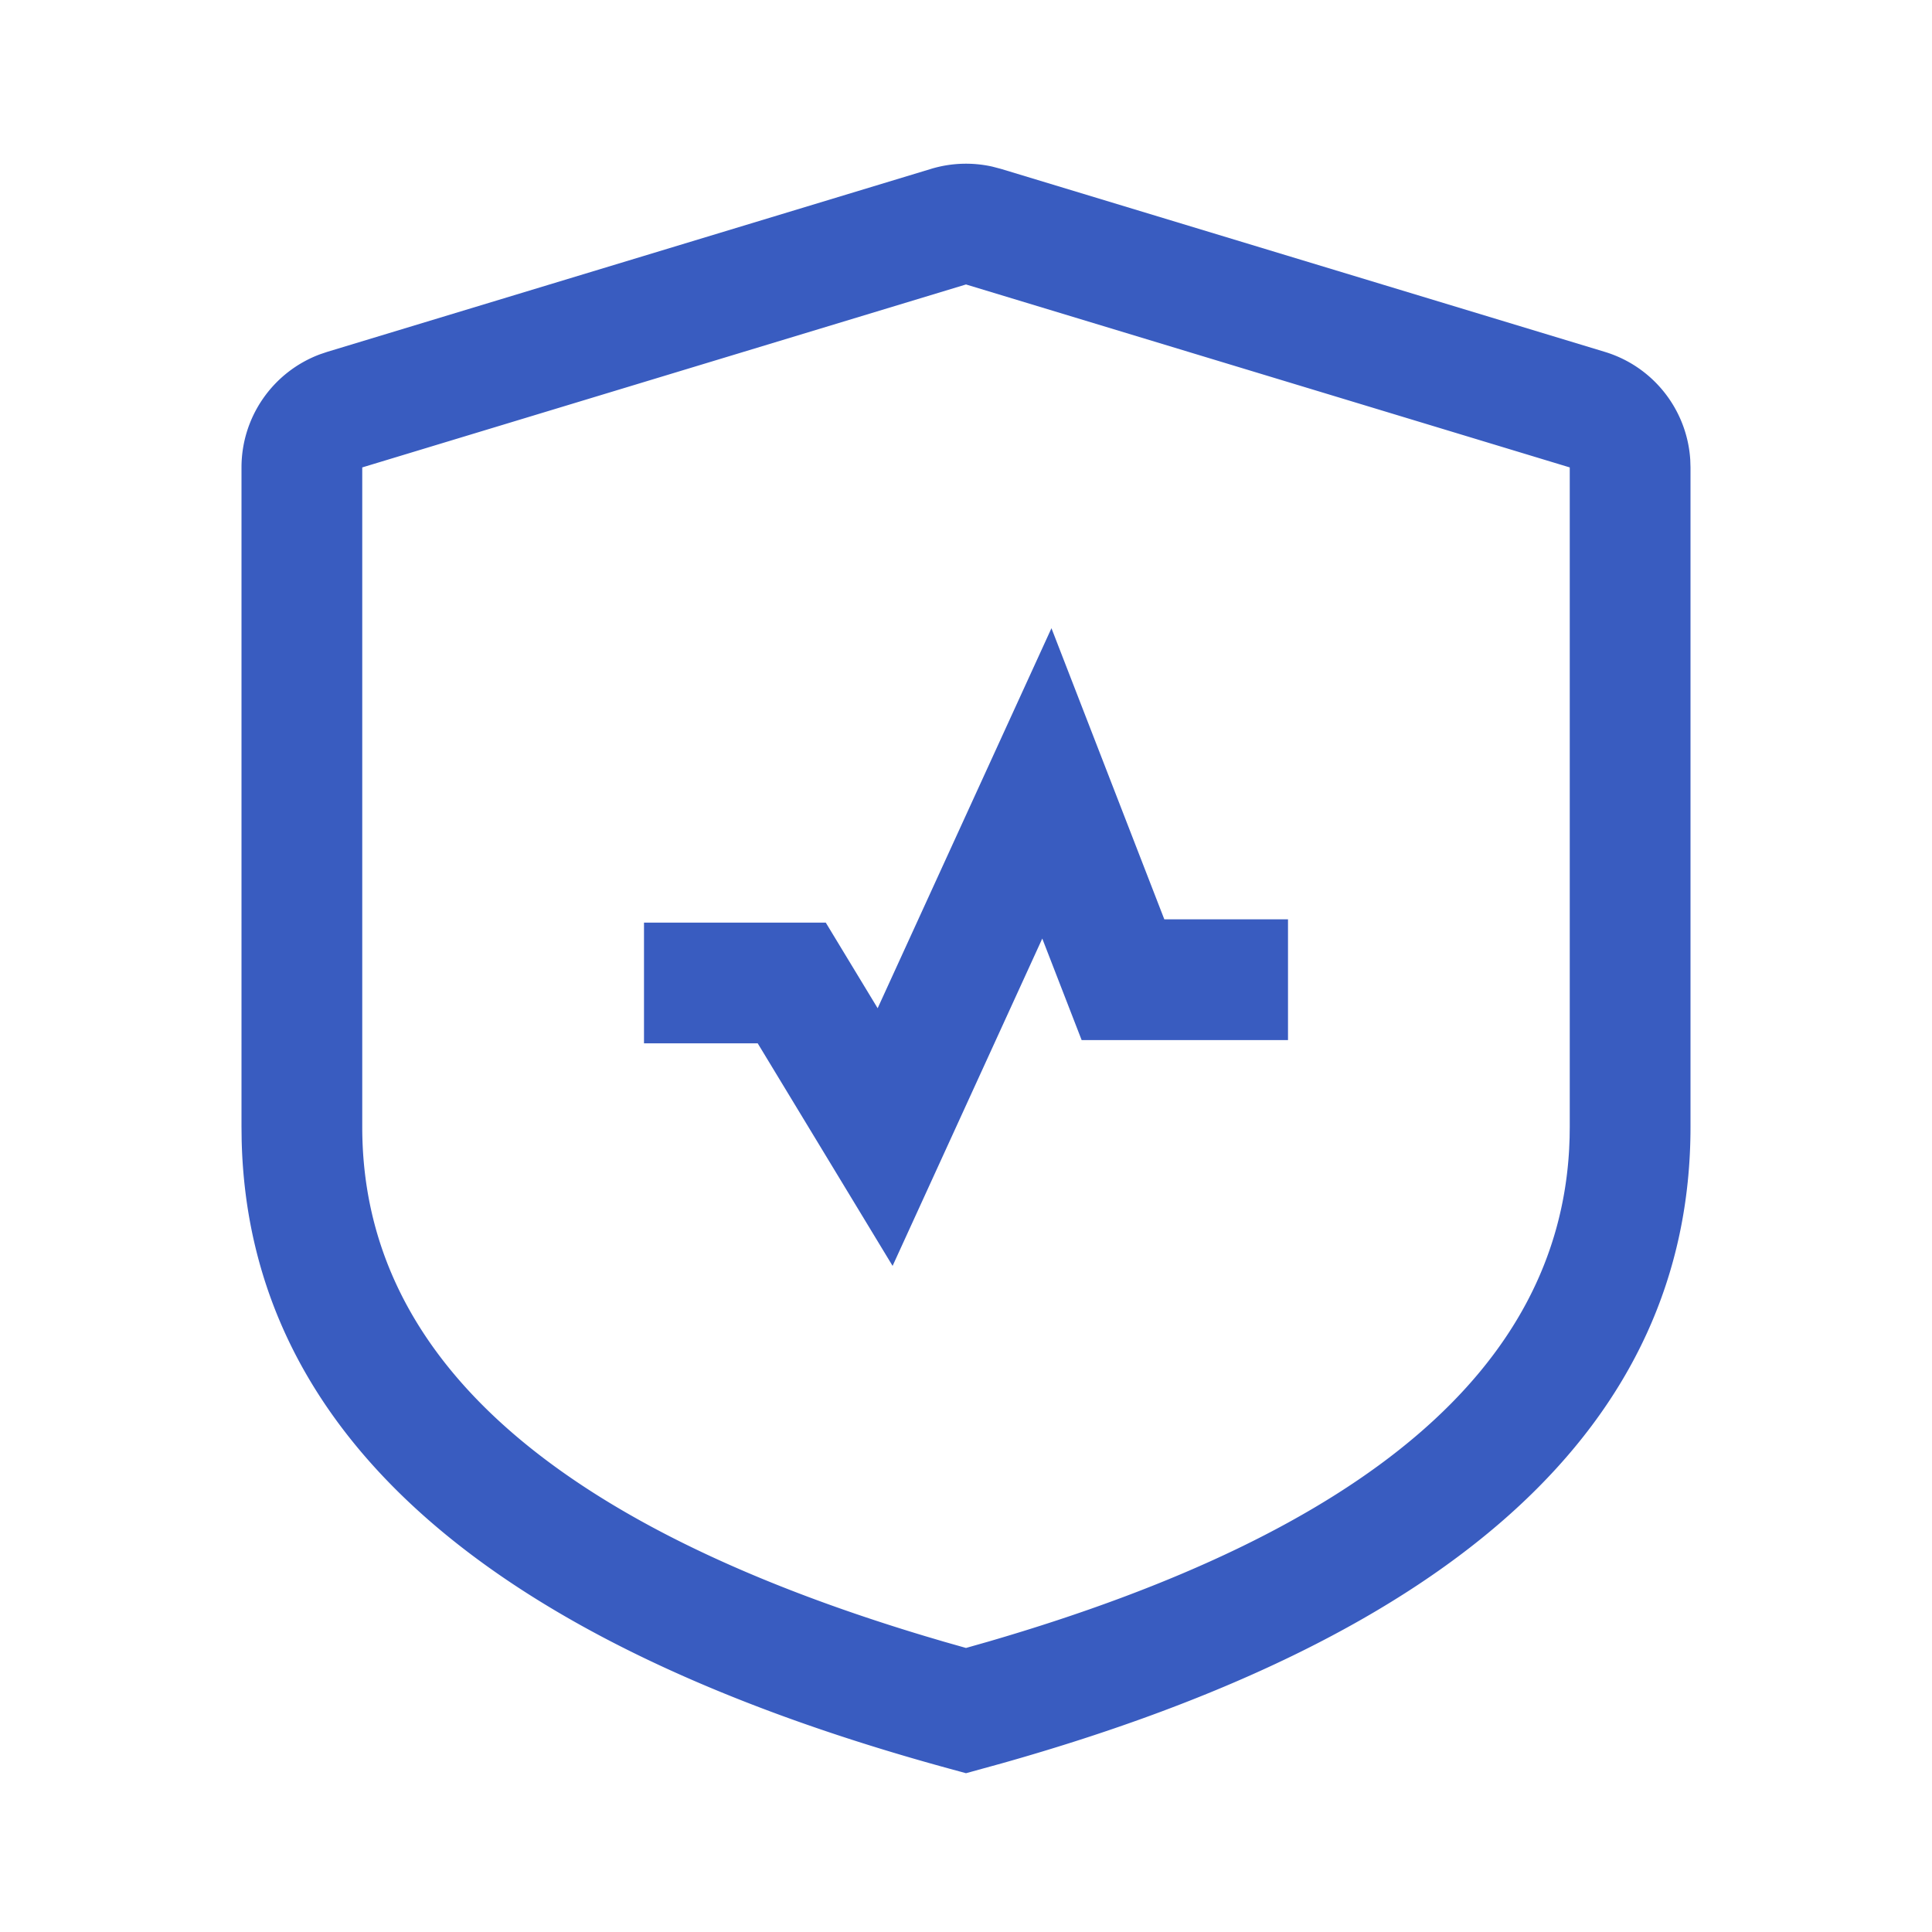 <?xml version="1.0" standalone="no"?><!DOCTYPE svg PUBLIC "-//W3C//DTD SVG 1.1//EN" "http://www.w3.org/Graphics/SVG/1.1/DTD/svg11.dtd"><svg t="1661070759244" class="icon" viewBox="0 0 1024 1024" version="1.1" xmlns="http://www.w3.org/2000/svg" p-id="5264" xmlns:xlink="http://www.w3.org/1999/xlink" width="600" height="600"><defs><style type="text/css">@font-face { font-family: feedback-iconfont; src: url("//at.alicdn.com/t/font_1031158_u69w8yhxdu.woff2?t=1630033759944") format("woff2"), url("//at.alicdn.com/t/font_1031158_u69w8yhxdu.woff?t=1630033759944") format("woff"), url("//at.alicdn.com/t/font_1031158_u69w8yhxdu.ttf?t=1630033759944") format("truetype"); }
</style></defs><path d="M493.44 89.52a64 64 0 0 1 32.547-1.203l4.573 1.204 320 96.97c25.7 7.787 43.663 30.72 45.316 57.245l0.124 4.004v349.593c0 157.585-125.002 269.655-365.215 337.333L512 939.836l-8.42-2.297c-243.503-66.41-371.934-177.195-375.503-333.48l-0.077-6.726V247.74c0-26.854 16.738-50.696 41.644-59.97l3.796-1.28 320-96.97zM512 150.77l-320 96.97v349.593c0 118.857 96.503 209.149 298.375 269.857l9.85 2.914L512 873.451l11.775-3.347C725.683 811.33 825.51 723.92 831.693 608.84l0.232-5.777 0.075-5.729V247.74l-320-96.97z m45.294 182.198l59.815 154.285 65.558 0.004v64H573.29l-20.864-53.806-79.332 173.496L401.6 552.981l-60.267 0.017v-64h96.338l27.502 45.38 92.12-201.41z" p-id="5265" fill="#395CC0"></path></svg>